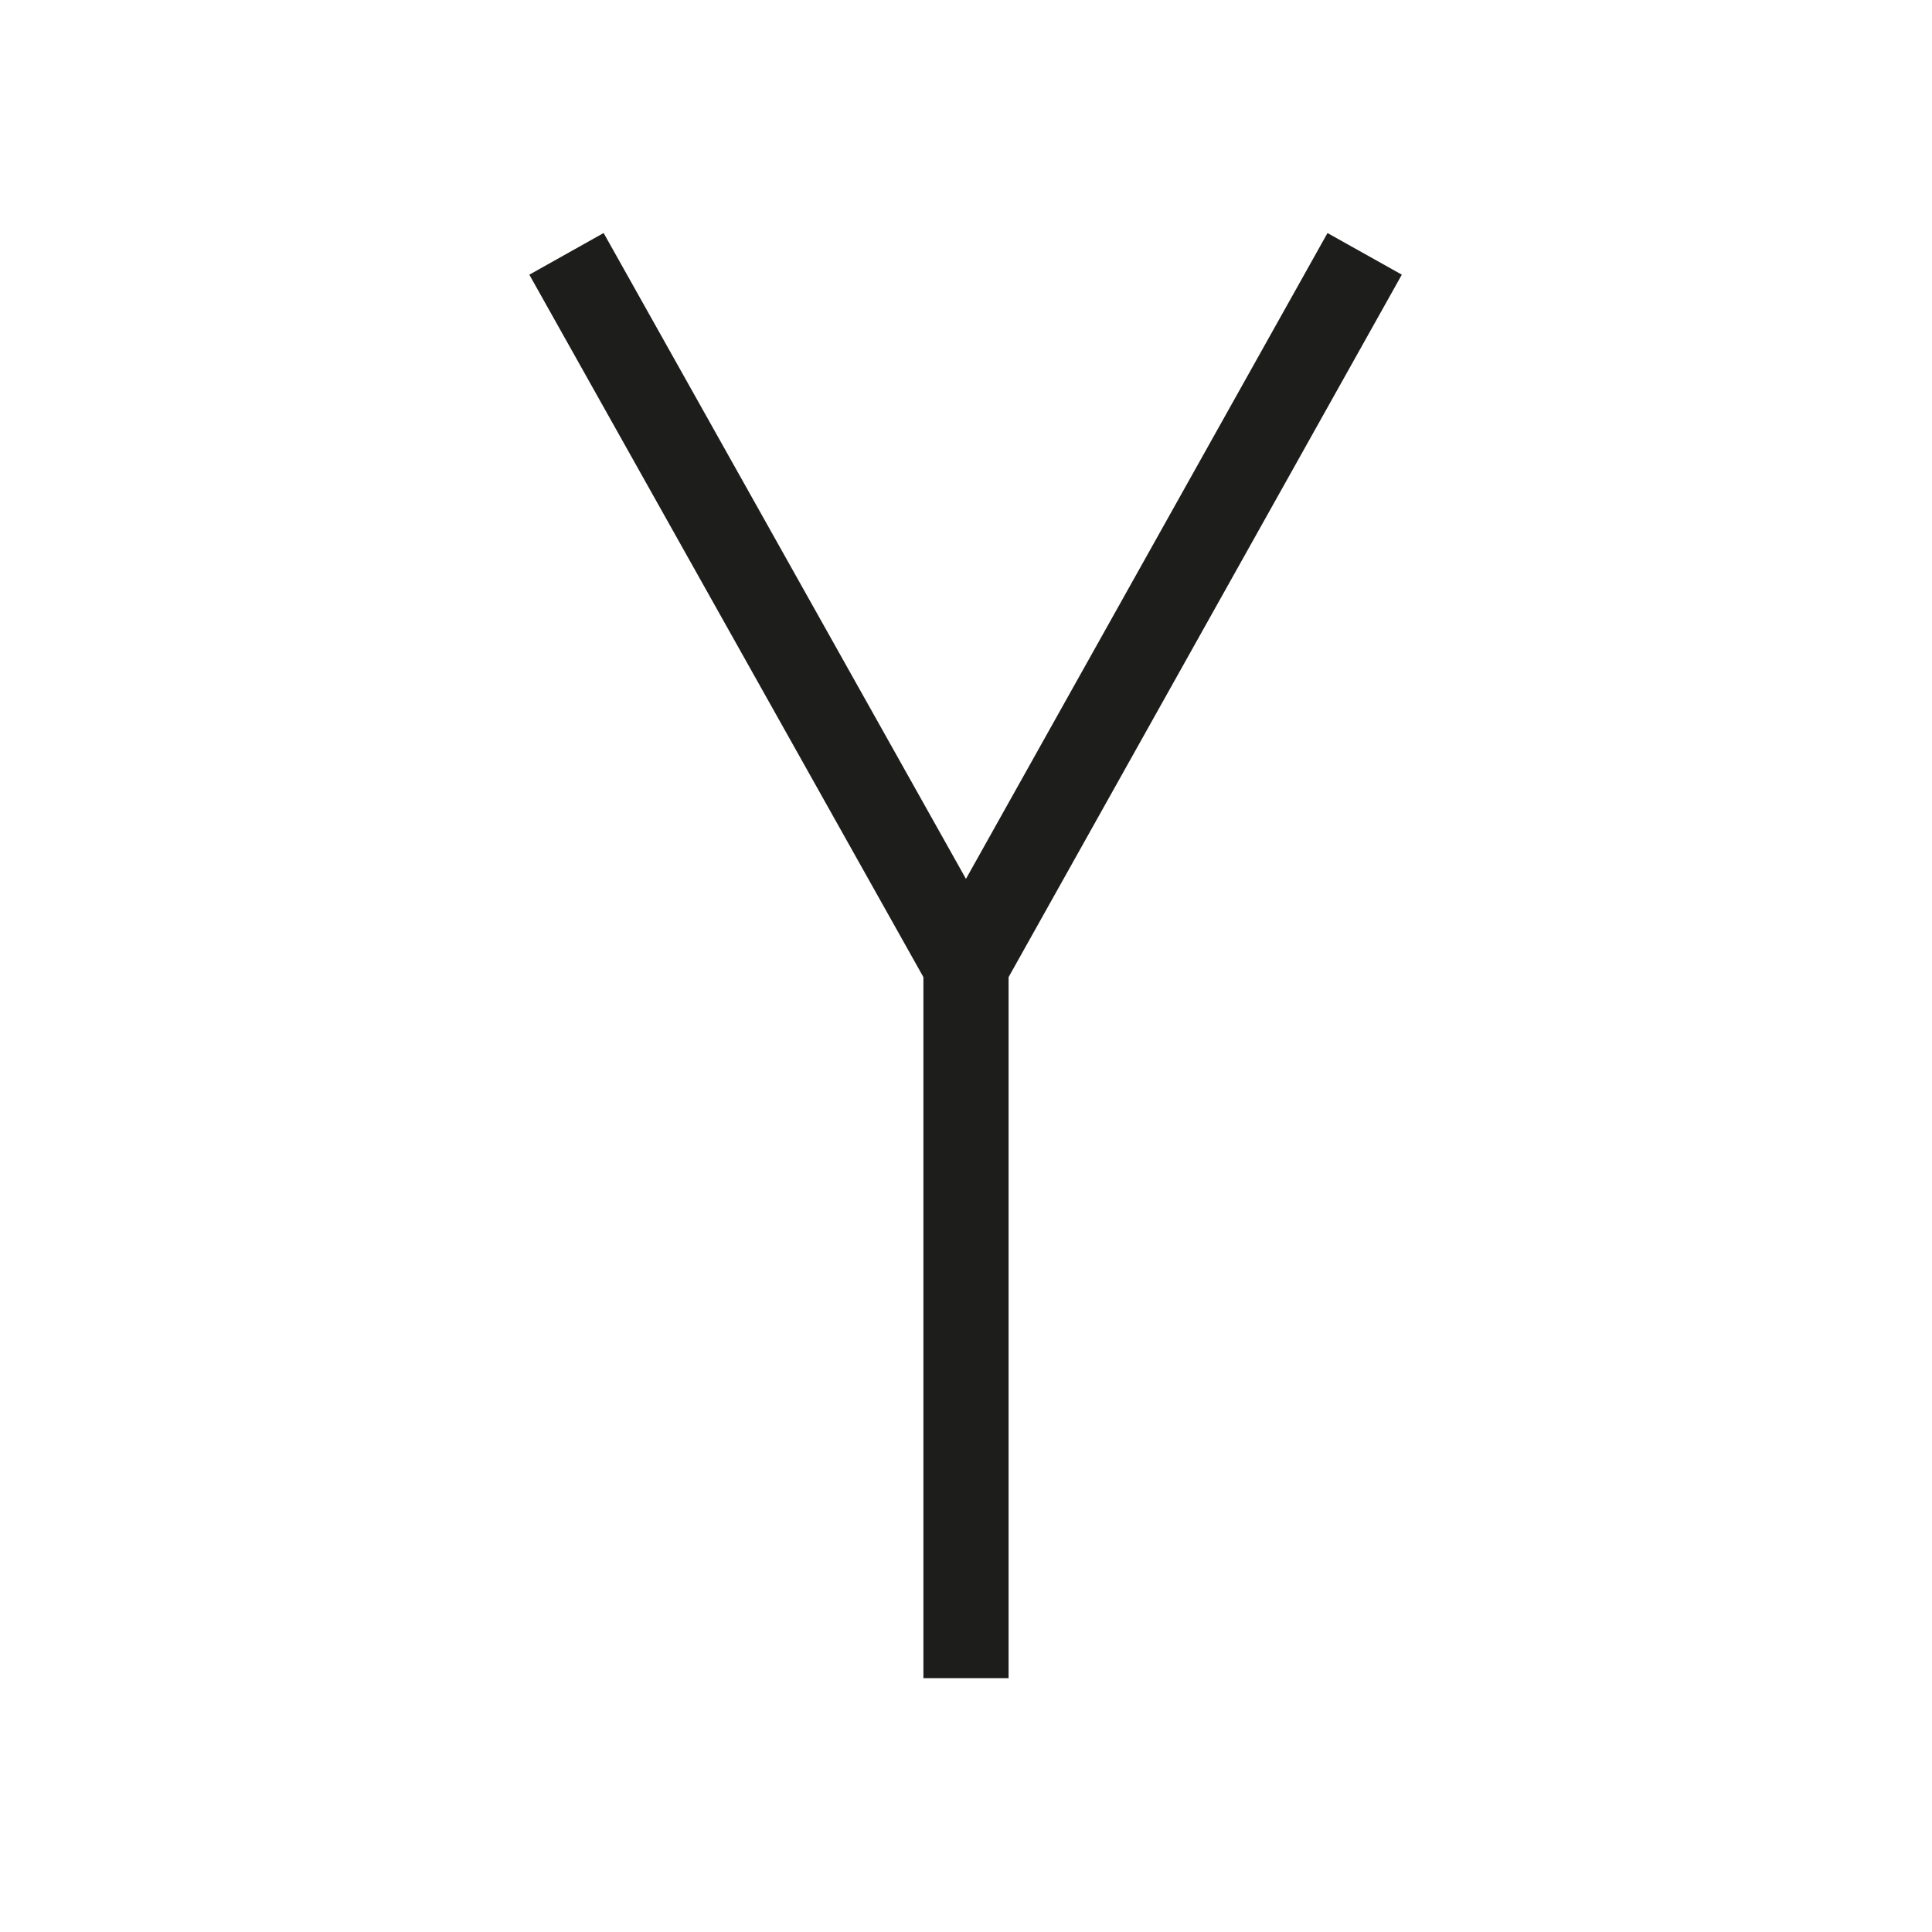 <svg id="Layer_1" data-name="Layer 1" xmlns="http://www.w3.org/2000/svg" viewBox="0 0 22.68 22.68">
  <defs>
    <style>
      .cls-1 {
        fill: none;
        stroke: #1d1d1b;
        stroke-miterlimit: 10;
      }
    </style>
  </defs>
  <title>old-phyrean</title>
  <g>
    <line class="cls-1" x1="11.34" y1="11.34" x2="11.34" y2="19.7"/>
    <polyline class="cls-1" points="16.02 2.98 11.34 11.34 6.65 2.98"/>
  </g>
</svg>
